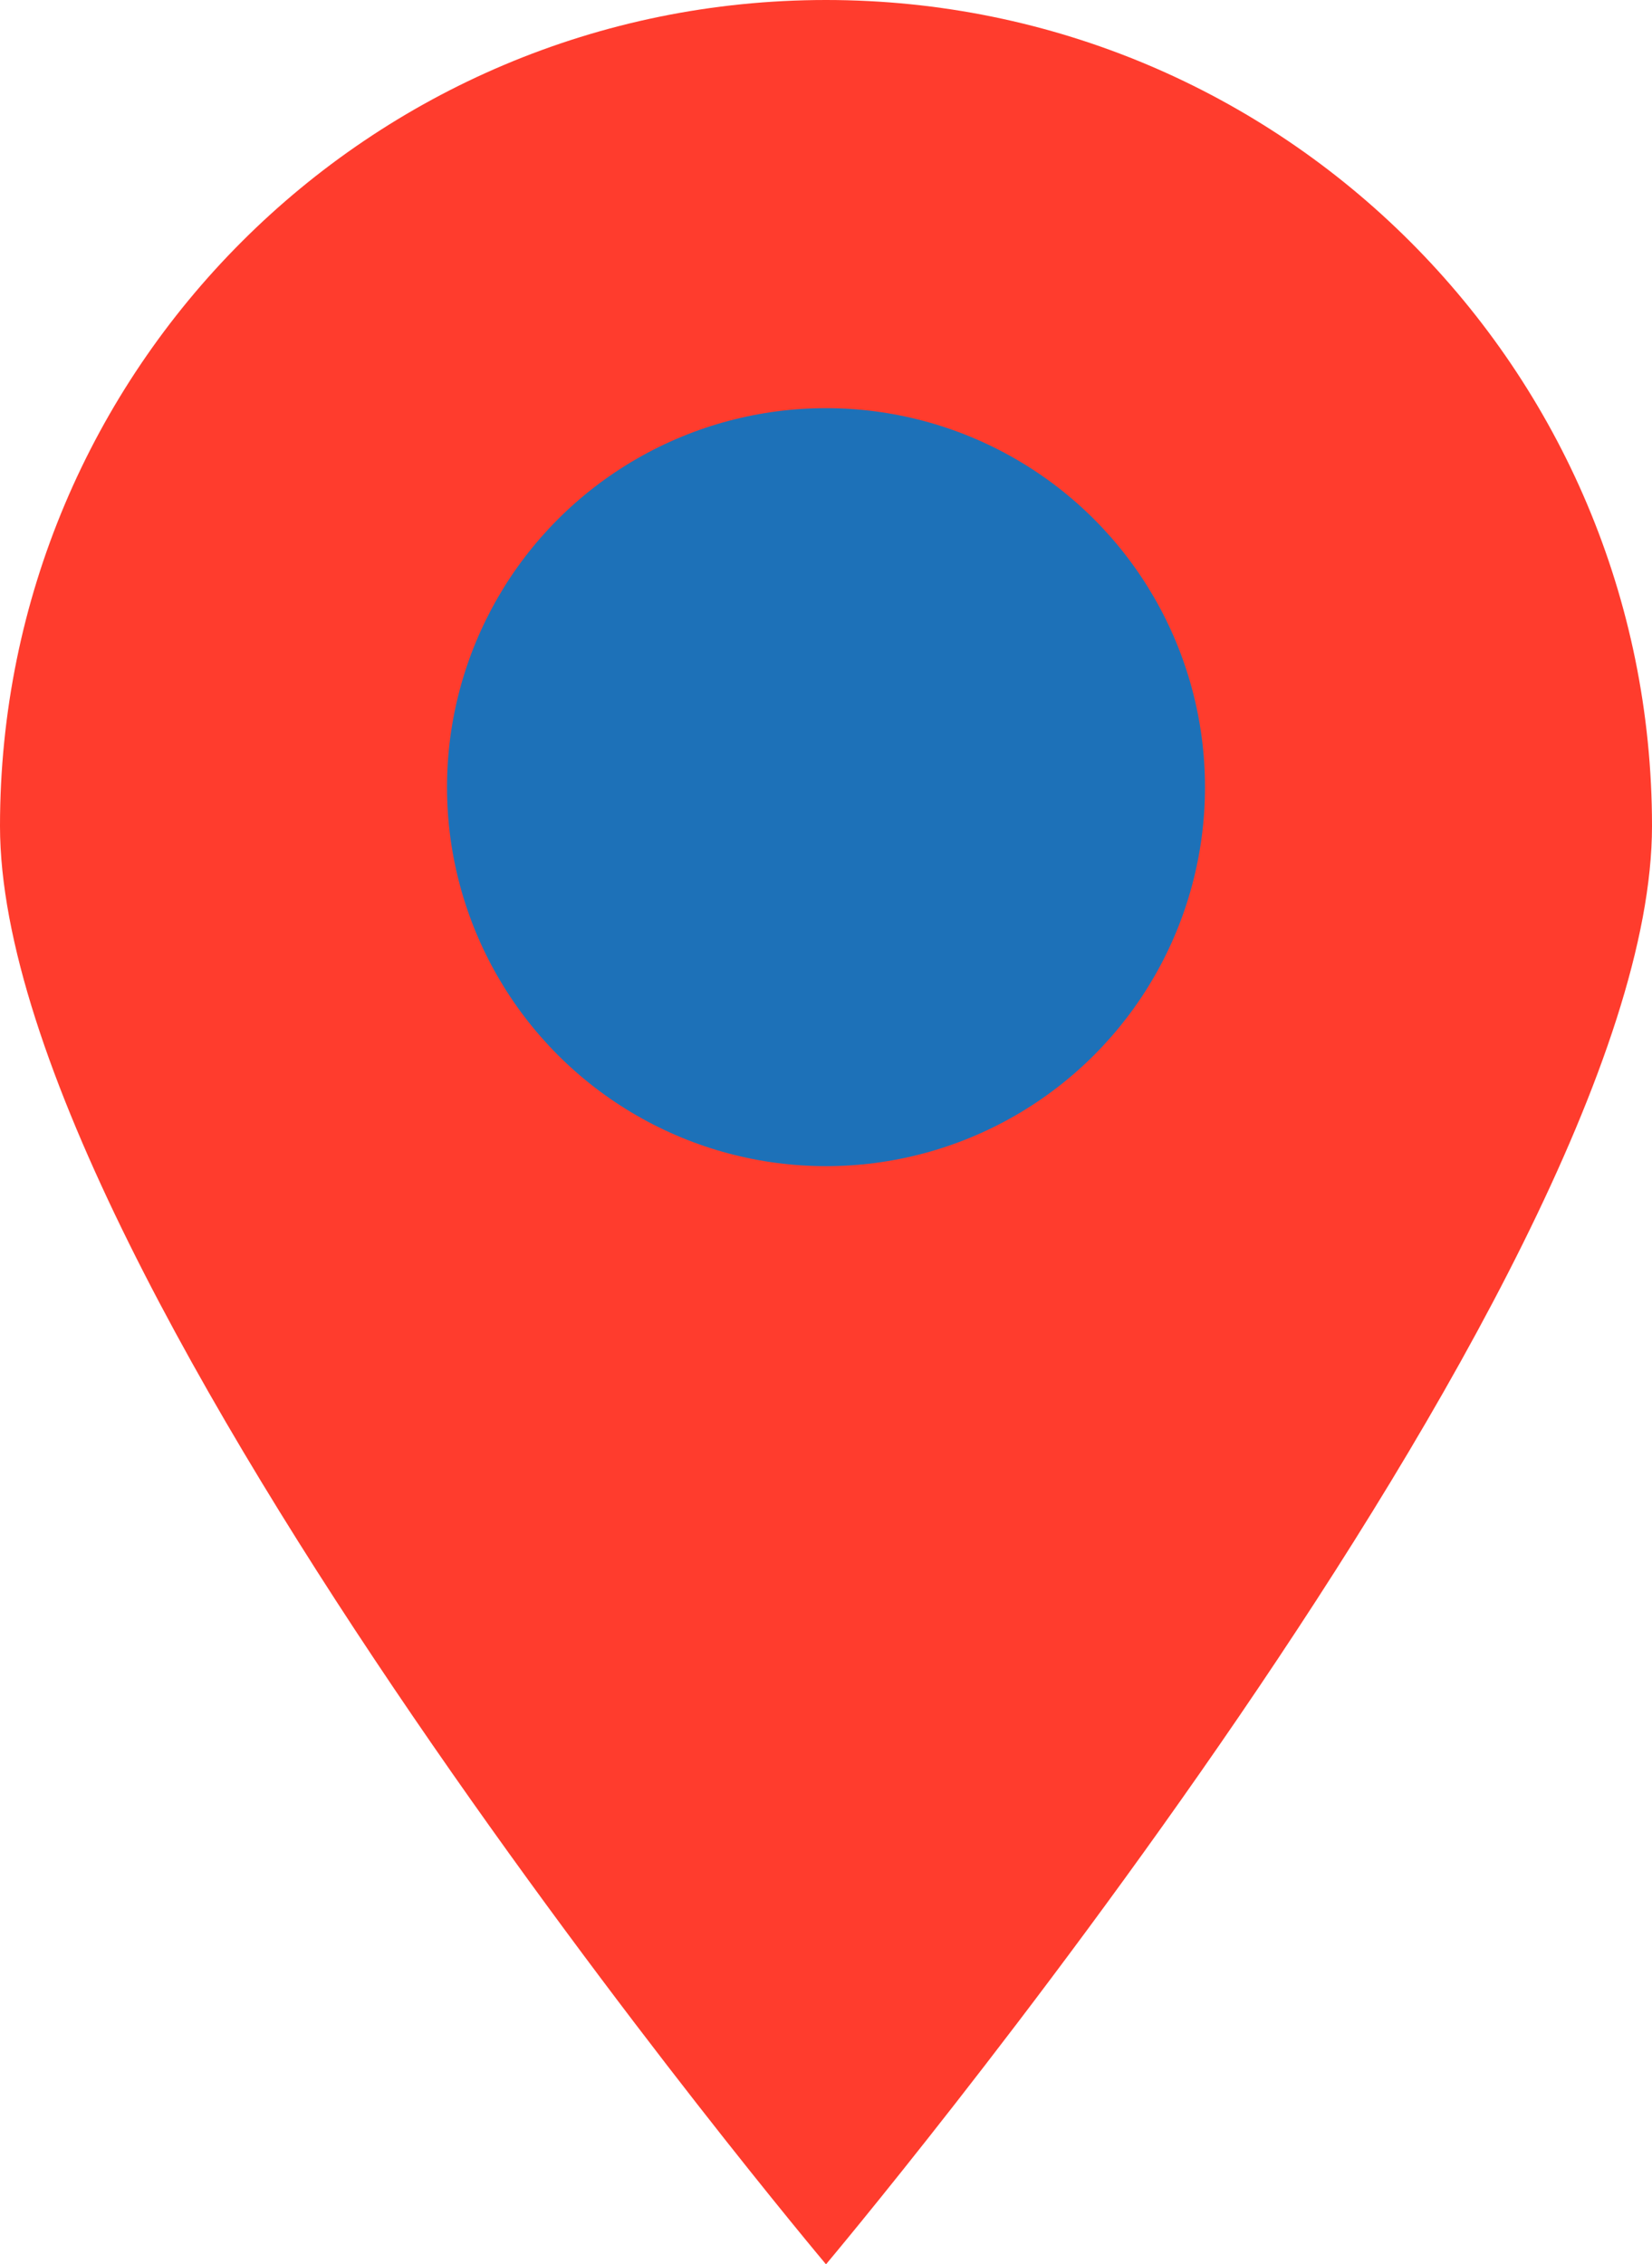 <?xml version="1.0" encoding="UTF-8" standalone="no"?>
<!-- Generator: Adobe Illustrator 27.6.1, SVG Export Plug-In . SVG Version: 6.00 Build 0)  -->

<svg
   version="1.1"
   id="Ebene_1"
   x="0px"
   y="0px"
   viewBox="0 0 34 46.6"
   xml:space="preserve"
   sodipodi:docname="Pin_Wissen_2-fbg.svg"
   width="34"
   height="46.6"
   inkscape:version="1.2.2 (b0a84865, 2022-12-01)"
   xmlns:inkscape="http://www.inkscape.org/namespaces/inkscape"
   xmlns:sodipodi="http://sodipodi.sourceforge.net/DTD/sodipodi-0.dtd"
   xmlns="http://www.w3.org/2000/svg"
   xmlns:svg="http://www.w3.org/2000/svg"><defs
   id="defs35" /><sodipodi:namedview
   id="namedview33"
   pagecolor="#ffffff"
   bordercolor="#666666"
   borderopacity="1.0"
   inkscape:showpageshadow="2"
   inkscape:pageopacity="0.0"
   inkscape:pagecheckerboard="0"
   inkscape:deskcolor="#d1d1d1"
   showgrid="false"
   inkscape:zoom="1.3874191"
   inkscape:cx="16.217162"
   inkscape:cy="15.136017"
   inkscape:window-width="727"
   inkscape:window-height="480"
   inkscape:window-x="0"
   inkscape:window-y="25"
   inkscape:window-maximized="0"
   inkscape:current-layer="Ebene_1" />
<style
   type="text/css"
   id="style26">
	.st0{fill:#FF3C2D;}
	.st1{fill:#1D71B8;}
</style>
<path
   class="st0"
   d="M 17,46.6 C 17,46.6 34,26.4 34,17 34,7.6 26.4,0 17,0 7.6,0 0,7.6 0,17 0,26.4 17,46.6 17,46.6"
   id="path28" />
<circle
   class="st1"
   cx="17"
   cy="16.2"
   r="7.8"
   id="circle30" />
</svg>
